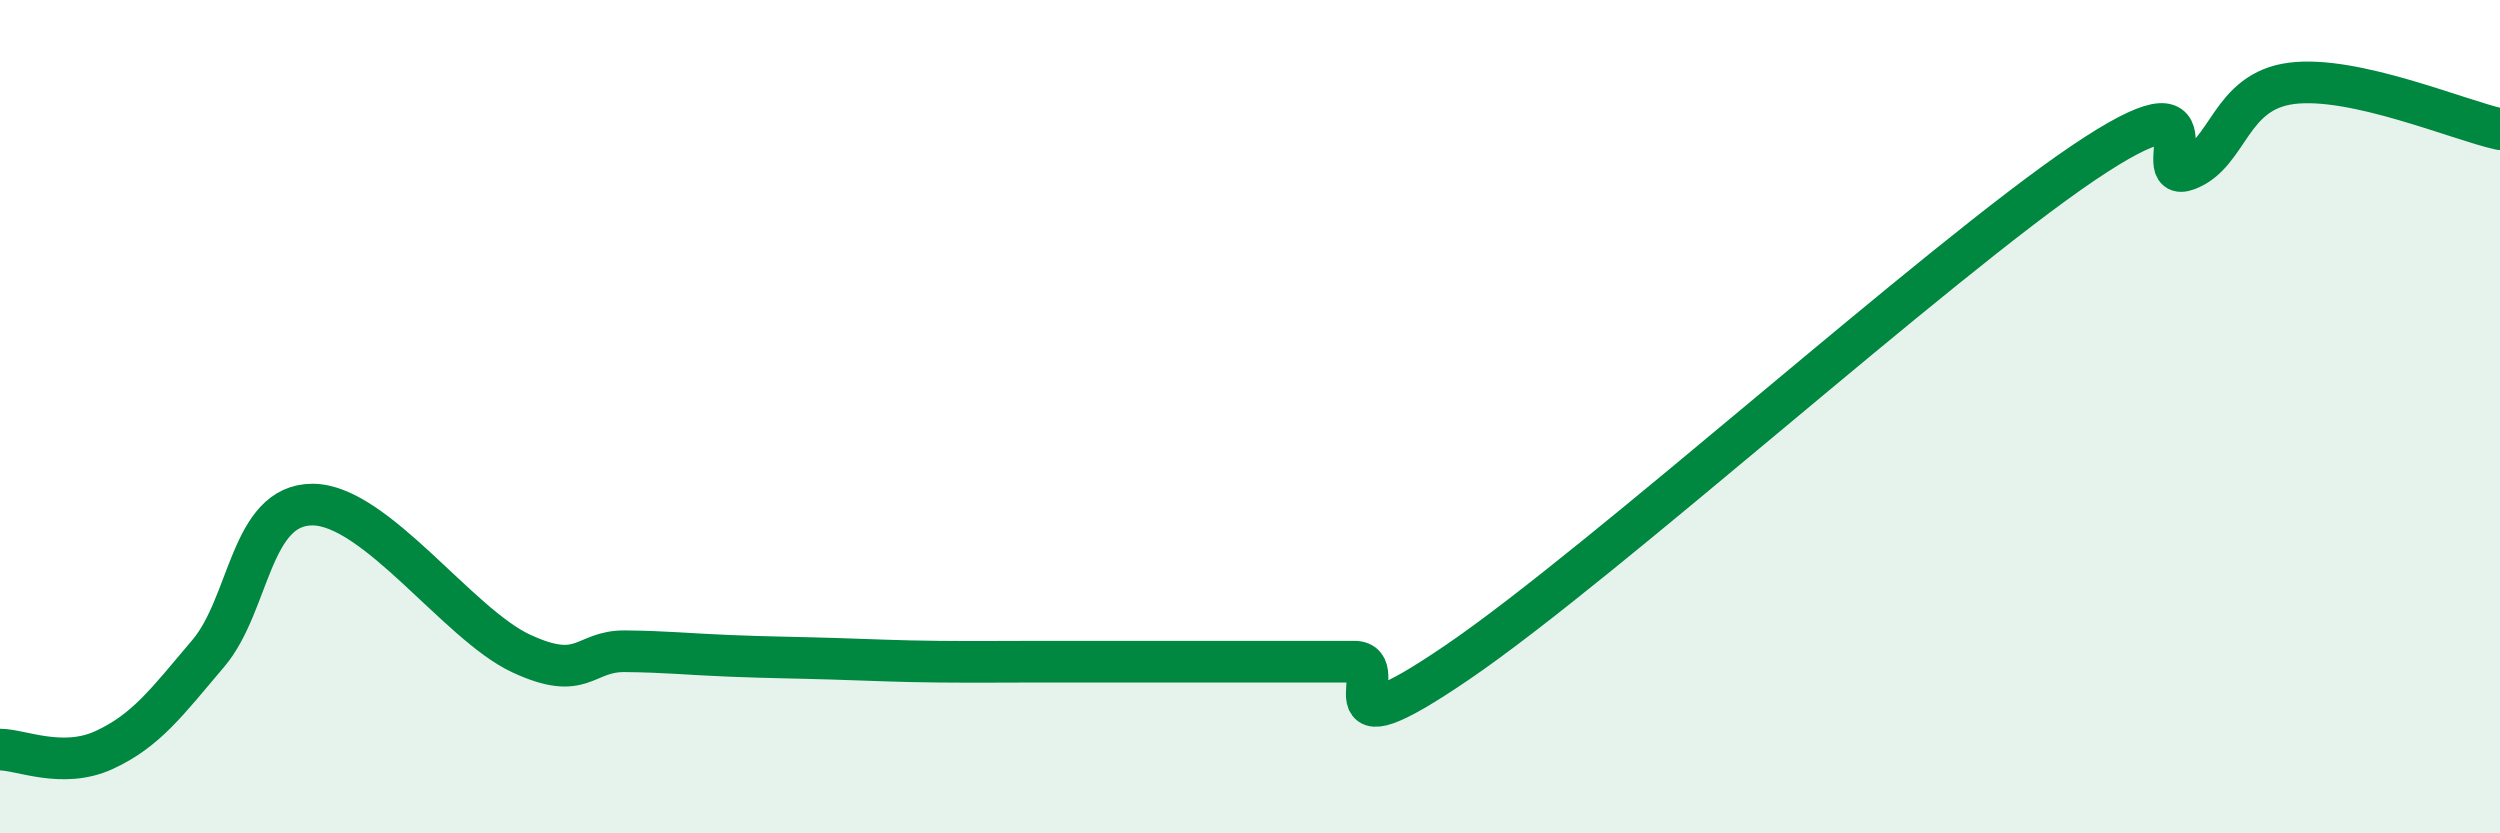 
    <svg width="60" height="20" viewBox="0 0 60 20" xmlns="http://www.w3.org/2000/svg">
      <path
        d="M 0,17.99 C 0.5,17.99 1.5,18.46 2.5,18 C 3.5,17.54 4,16.86 5,15.68 C 6,14.5 6,12.11 7.5,12.11 C 9,12.11 11,14.98 12.5,15.68 C 14,16.38 14,15.62 15,15.63 C 16,15.64 16.5,15.7 17.5,15.74 C 18.5,15.78 19,15.78 20,15.81 C 21,15.84 21.5,15.87 22.5,15.88 C 23.5,15.89 24,15.88 25,15.88 C 26,15.88 26.5,15.88 27.5,15.88 C 28.5,15.88 29,15.88 30,15.88 C 31,15.88 31.5,15.88 32.5,15.88 C 33.5,15.88 31.5,18.27 35,15.88 C 38.5,13.49 46.5,6.27 50,3.91 C 53.5,1.55 51.5,4.45 52.5,4.07 C 53.5,3.69 53.5,2.19 55,2 C 56.5,1.81 59,2.88 60,3.1L60 20L0 20Z"
        fill="#008740"
        opacity="0.1"
        stroke-linecap="round"
        stroke-linejoin="round"
      />
      <path
        d="M 0,17.99 C 0.5,17.99 1.5,18.46 2.5,18 C 3.5,17.54 4,16.86 5,15.68 C 6,14.5 6,12.11 7.5,12.11 C 9,12.11 11,14.98 12.5,15.68 C 14,16.38 14,15.62 15,15.63 C 16,15.64 16.5,15.7 17.5,15.74 C 18.5,15.78 19,15.78 20,15.81 C 21,15.84 21.5,15.87 22.5,15.88 C 23.5,15.89 24,15.88 25,15.88 C 26,15.88 26.5,15.88 27.5,15.88 C 28.5,15.88 29,15.88 30,15.88 C 31,15.88 31.5,15.88 32.5,15.88 C 33.5,15.88 31.5,18.27 35,15.88 C 38.5,13.49 46.5,6.27 50,3.91 C 53.5,1.55 51.5,4.45 52.5,4.07 C 53.5,3.69 53.5,2.19 55,2 C 56.5,1.81 59,2.88 60,3.1"
        stroke="#008740"
        stroke-width="1"
        fill="none"
        stroke-linecap="round"
        stroke-linejoin="round"
      />
    </svg>
  